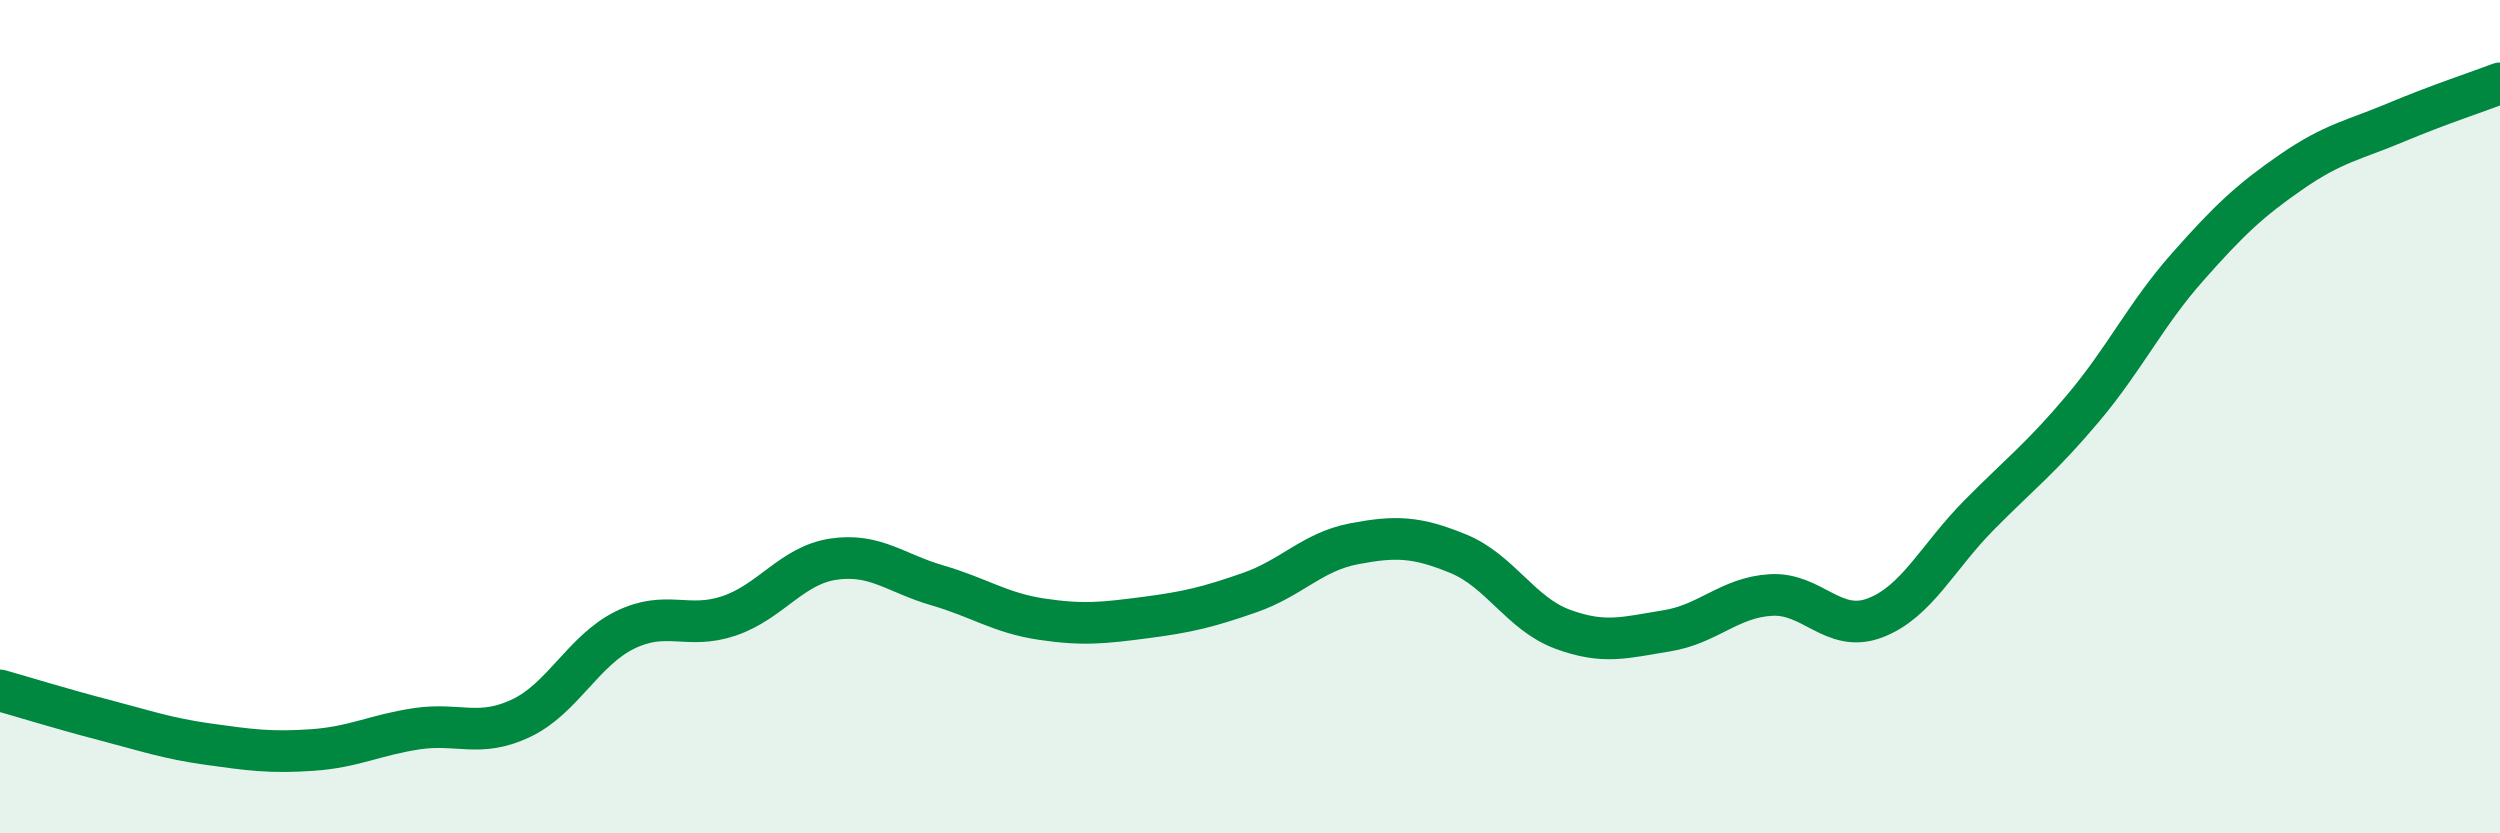 
    <svg width="60" height="20" viewBox="0 0 60 20" xmlns="http://www.w3.org/2000/svg">
      <path
        d="M 0,16.57 C 0.5,16.71 1.5,17.02 2.5,17.28 C 3.5,17.54 4,17.72 5,17.86 C 6,18 6.5,18.07 7.5,18 C 8.5,17.93 9,17.64 10,17.49 C 11,17.34 11.5,17.71 12.5,17.24 C 13.5,16.77 14,15.61 15,15.12 C 16,14.63 16.5,15.12 17.5,14.78 C 18.5,14.44 19,13.57 20,13.42 C 21,13.27 21.5,13.76 22.5,14.05 C 23.5,14.34 24,14.71 25,14.86 C 26,15.01 26.5,14.95 27.5,14.82 C 28.5,14.69 29,14.57 30,14.22 C 31,13.87 31.5,13.24 32.5,13.05 C 33.5,12.86 34,12.88 35,13.29 C 36,13.7 36.5,14.73 37.5,15.1 C 38.5,15.47 39,15.3 40,15.14 C 41,14.98 41.5,14.34 42.5,14.28 C 43.5,14.22 44,15.21 45,14.83 C 46,14.45 46.5,13.37 47.5,12.36 C 48.5,11.35 49,10.98 50,9.79 C 51,8.6 51.5,7.54 52.5,6.41 C 53.5,5.28 54,4.81 55,4.12 C 56,3.43 56.5,3.36 57.5,2.94 C 58.5,2.52 59.5,2.19 60,2L60 20L0 20Z"
        fill="#008740"
        opacity="0.1"
        stroke-linecap="round"
        stroke-linejoin="round"
      />
      <path
        d="M 0,16.57 C 0.5,16.71 1.5,17.02 2.5,17.28 C 3.5,17.54 4,17.72 5,17.86 C 6,18 6.5,18.07 7.5,18 C 8.5,17.93 9,17.64 10,17.49 C 11,17.34 11.5,17.71 12.5,17.24 C 13.5,16.77 14,15.61 15,15.12 C 16,14.63 16.5,15.12 17.5,14.78 C 18.5,14.44 19,13.57 20,13.42 C 21,13.27 21.5,13.76 22.5,14.05 C 23.5,14.34 24,14.71 25,14.86 C 26,15.01 26.5,14.95 27.5,14.82 C 28.5,14.69 29,14.57 30,14.22 C 31,13.87 31.5,13.24 32.5,13.05 C 33.5,12.86 34,12.88 35,13.29 C 36,13.7 36.5,14.73 37.5,15.1 C 38.5,15.47 39,15.3 40,15.14 C 41,14.98 41.5,14.34 42.5,14.28 C 43.5,14.22 44,15.21 45,14.83 C 46,14.45 46.5,13.37 47.5,12.36 C 48.5,11.35 49,10.98 50,9.79 C 51,8.6 51.5,7.54 52.5,6.41 C 53.5,5.28 54,4.81 55,4.12 C 56,3.43 56.5,3.36 57.5,2.94 C 58.5,2.52 59.5,2.19 60,2"
        stroke="#008740"
        stroke-width="1"
        fill="none"
        stroke-linecap="round"
        stroke-linejoin="round"
      />
    </svg>
  